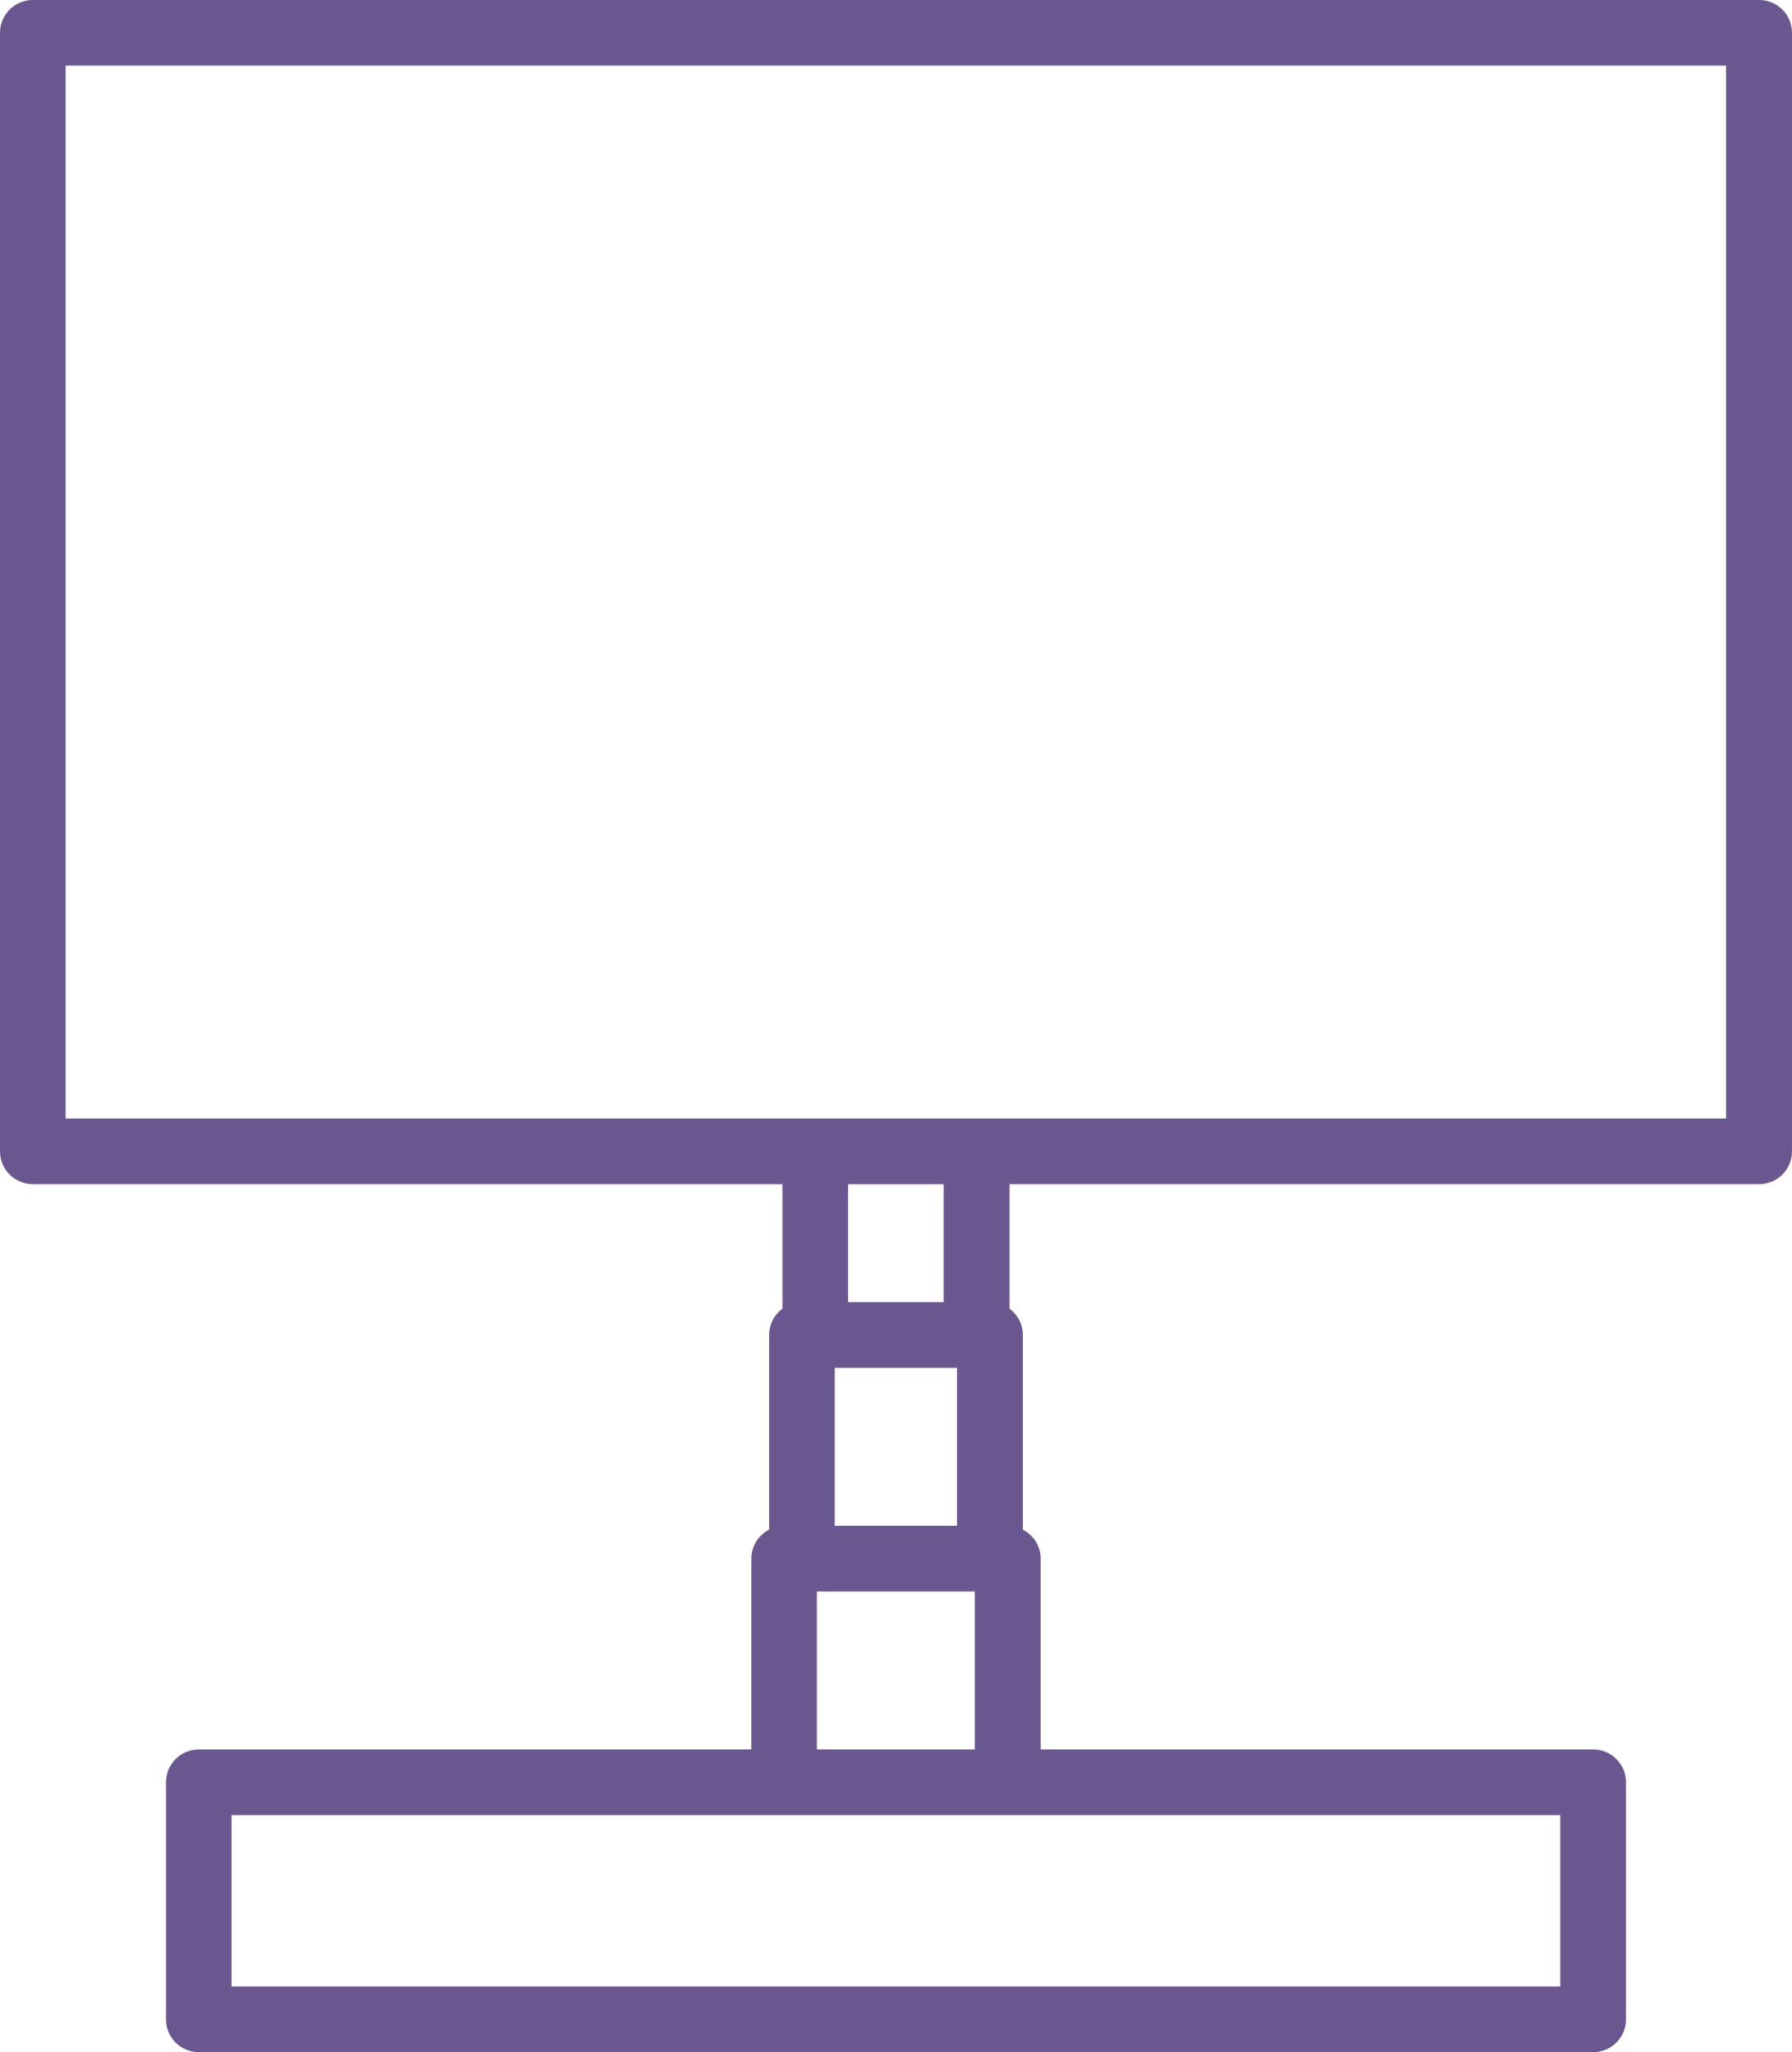 <svg xmlns="http://www.w3.org/2000/svg" id="Ebene_1" viewBox="0 0 239.77 274.51"><defs><style>.cls-1{fill:#6b5790;stroke-width:0px;}</style></defs><path class="cls-1" d="m235.34,0H4.39C1.96,0,0,1.97,0,4.39v149.62c0,2.43,1.97,4.39,4.39,4.39h100.3v16.66c-1.08.8-1.78,2.07-1.78,3.52v26.03c-1.41.73-2.38,2.19-2.38,3.89v25.52H26.6c-2.43,0-4.39,1.97-4.39,4.39v31.71c0,2.43,1.97,4.39,4.39,4.39h186.57c2.43,0,4.39-1.97,4.39-4.39v-31.71c0-2.43-1.97-4.39-4.39-4.39h-73.93v-25.52c0-1.7-.97-3.15-2.38-3.89v-26.03c0-1.45-.71-2.72-1.78-3.52v-16.66h100.3c2.43,0,4.39-1.97,4.39-4.39V4.39c0-2.43-1.97-4.39-4.39-4.39h-.04Zm-107.29,204.1h-16.36v-21.13h16.36v21.13Zm80.71,61.62H30.98v-22.92h177.78v22.92h0Zm-99.46-31.7v-21.13h21.13v21.13h-21.13Zm16.96-59.83h-12.79v-15.78h12.79v15.78Zm104.69-24.57H8.78V8.78h222.17v140.84h0Z"></path></svg>